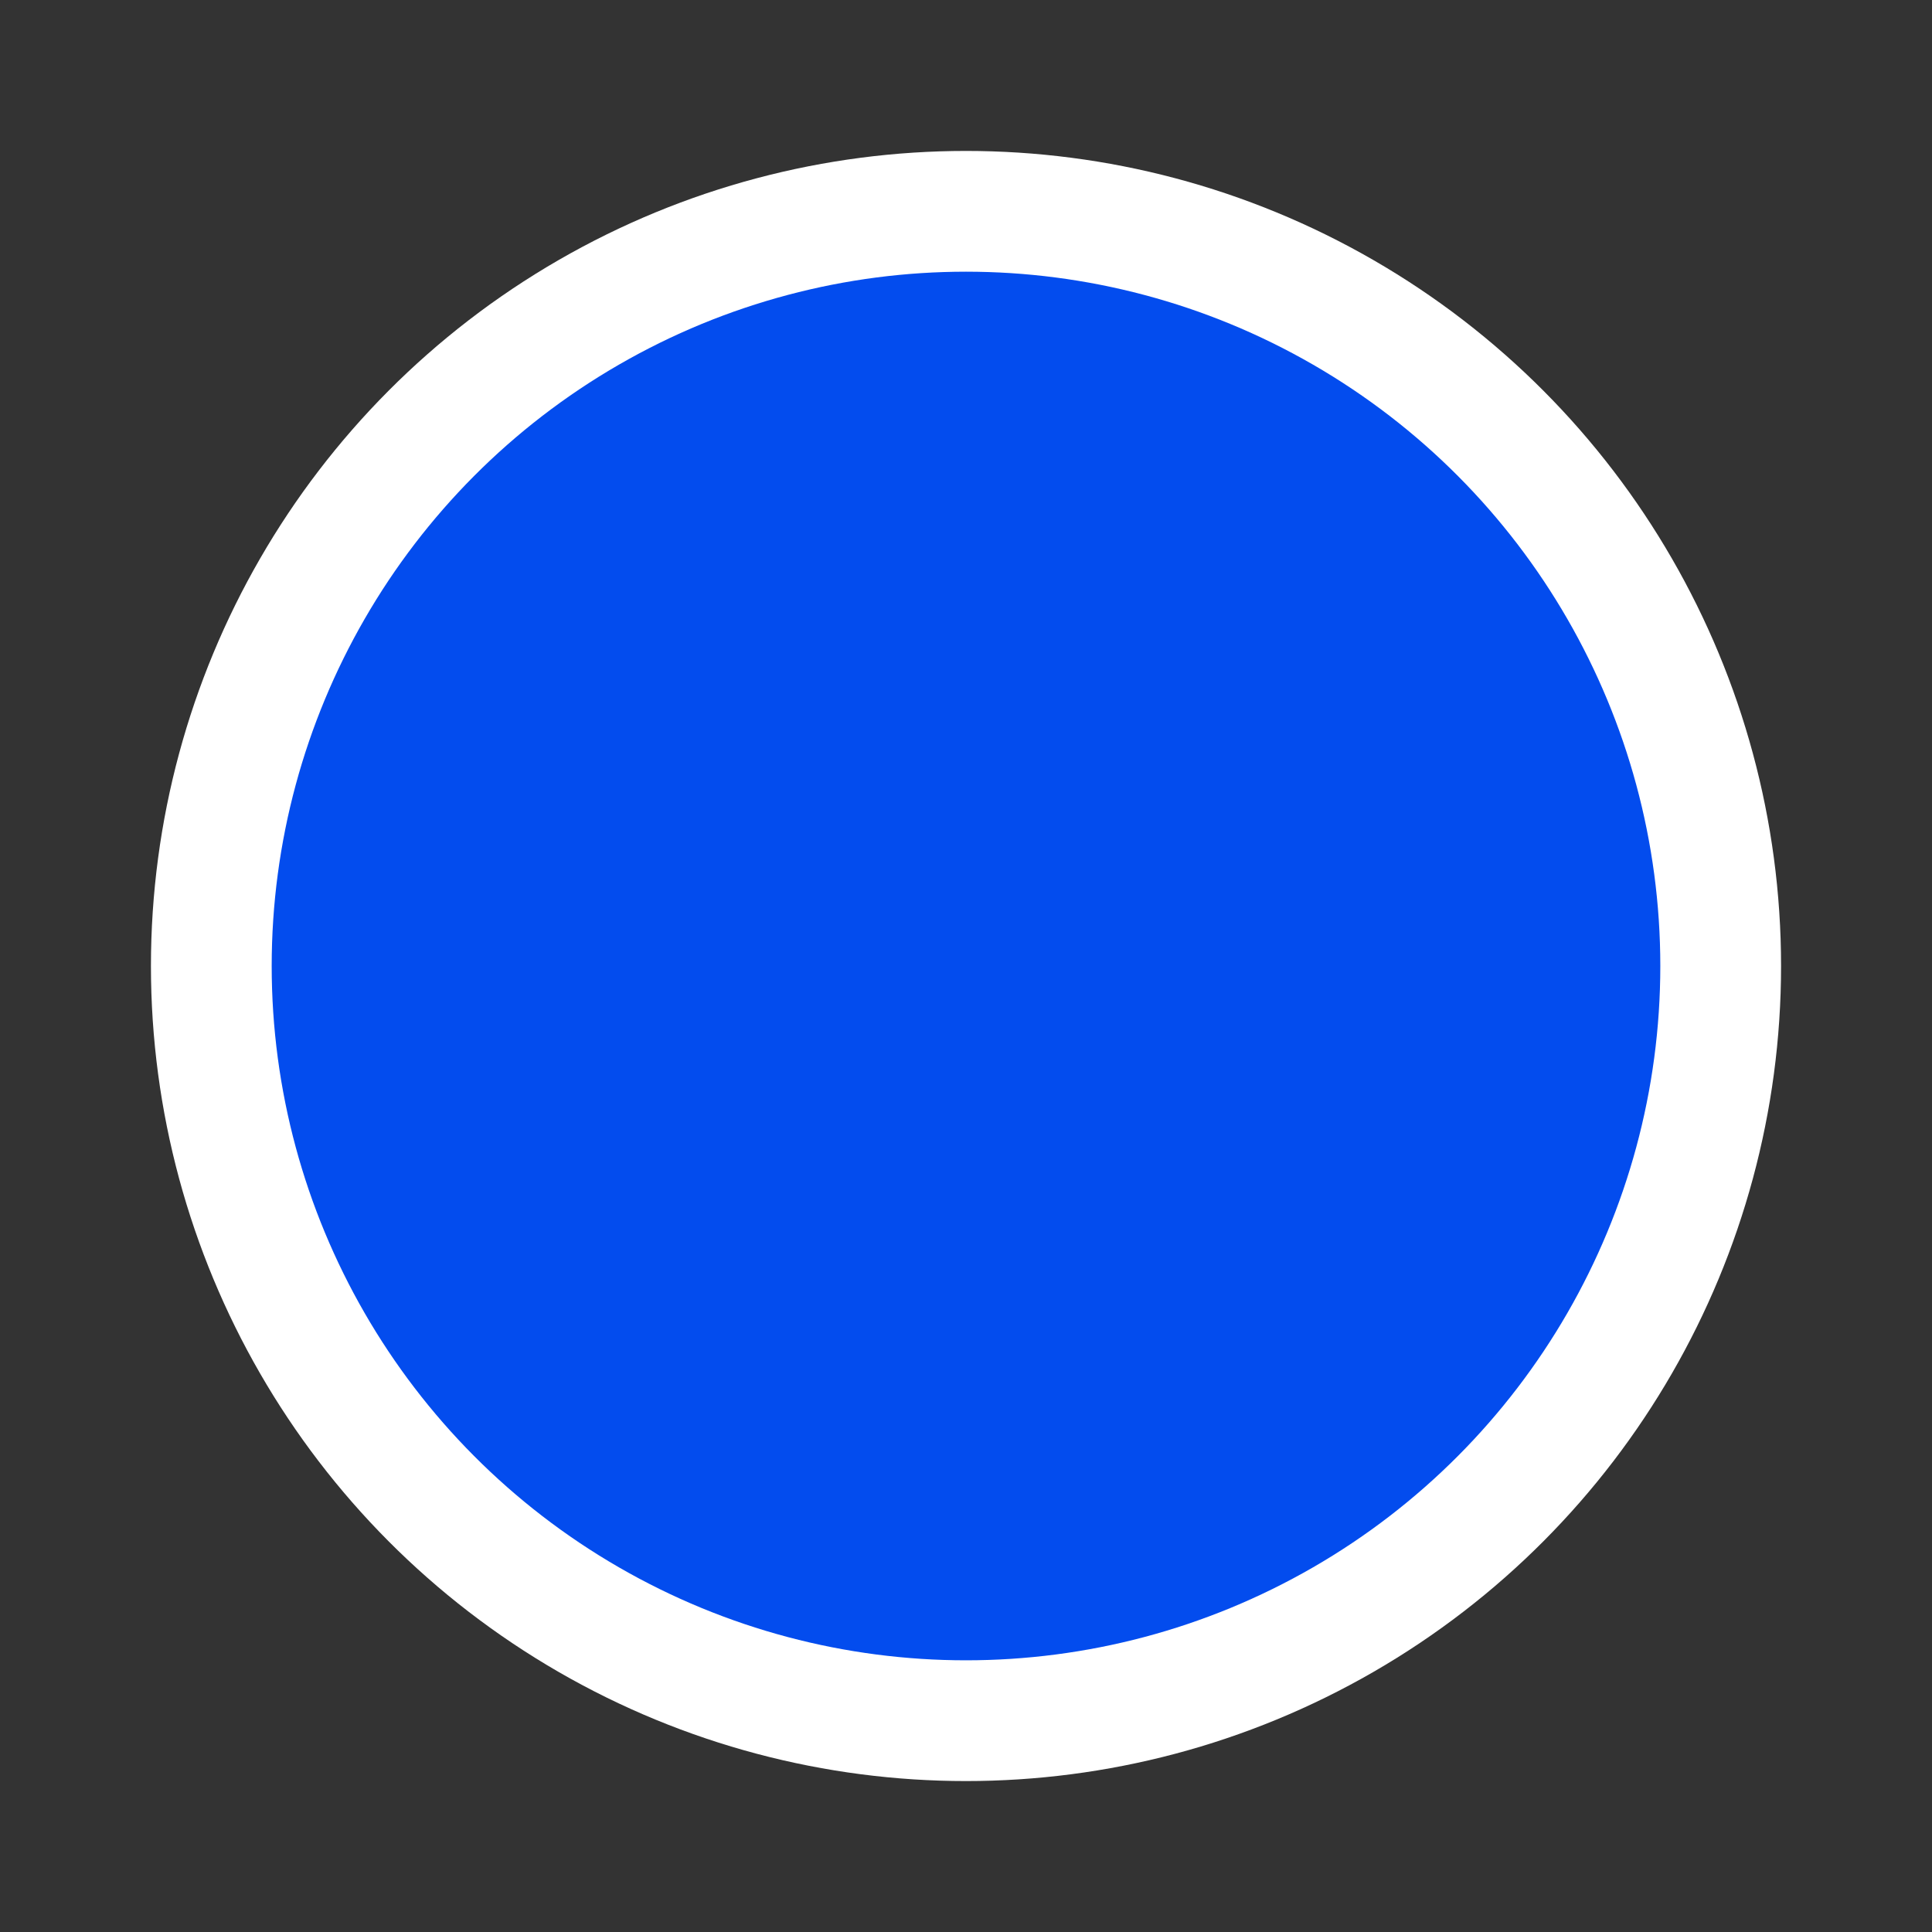 <?xml version="1.0" encoding="UTF-8"?><svg id="Layer_2" xmlns="http://www.w3.org/2000/svg" viewBox="0 0 32 32"><rect x="0" y="0" width="32" height="32" fill="#333333" stroke="none"/><defs><style>.cls-1{fill:none;}.cls-2{fill:#034cee;}.cls-3{fill:#fff;}</style></defs><g id="Layer_1-2"><g><rect class="cls-1" width="32" height="32"/><circle class="cls-3" cx="16" cy="16" r="13.5"/><circle class="cls-2" cx="16" cy="16" r="11.5"/></g></g></svg>